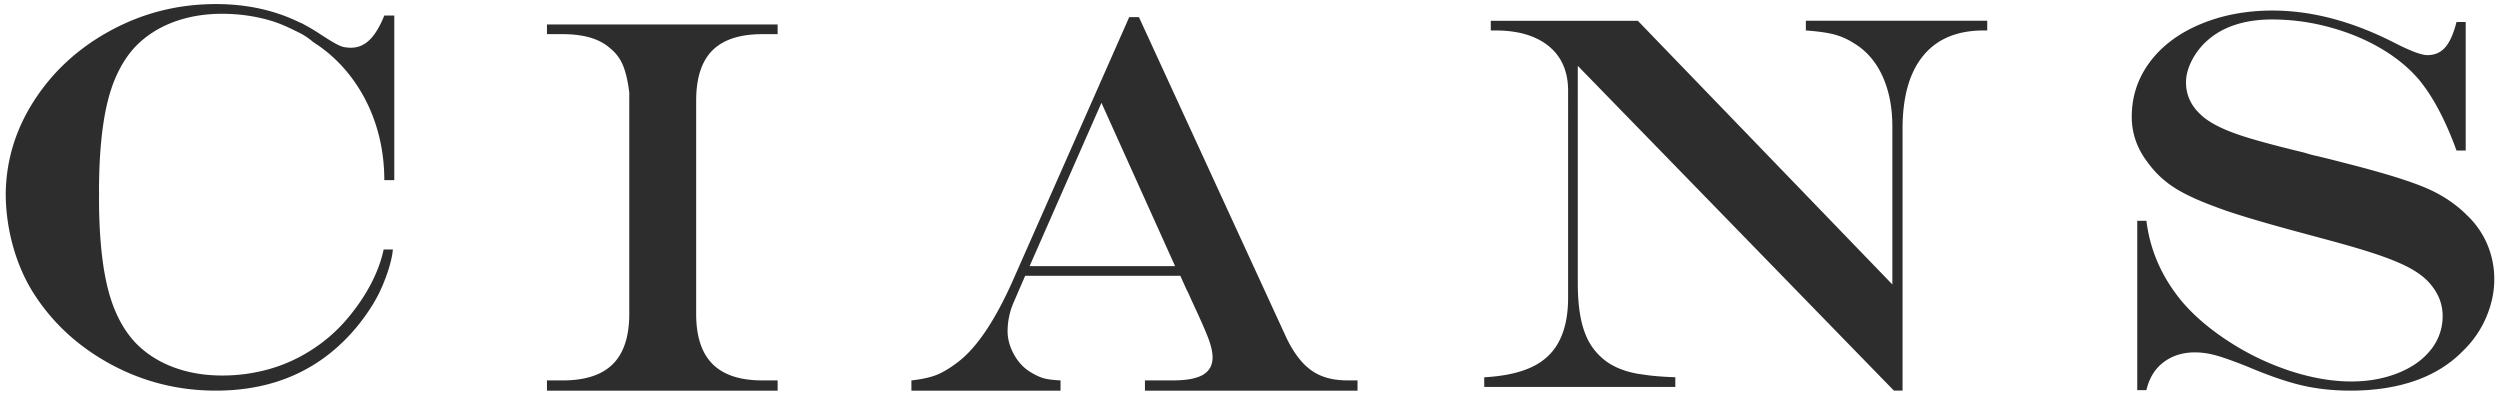 <svg xmlns="http://www.w3.org/2000/svg" xmlns:xlink="http://www.w3.org/1999/xlink" width="244" height="39" viewBox="0 0 244 39"><defs><path id="a" d="M571.383 90.129h1.536c2.2 0 3.833-.533 4.9-1.6 1.065-1.066 1.598-2.698 1.598-4.898V62.038c-.137-1.126-.346-2.021-.627-2.686a4.138 4.138 0 0 0-1.265-1.663c-1.024-.904-2.559-1.356-4.606-1.356h-1.536v-.947h22.514v.947h-1.478c-2.2 0-3.829.528-4.887 1.587-1.057 1.057-1.586 2.694-1.586 4.91v20.8c0 2.2.533 3.833 1.6 4.9 1.065 1.066 2.69 1.599 4.873 1.599h1.478v.998h-22.514z"/><path id="b" d="M628.212 54.67h.946l14.378 31.262c.461.972.977 1.774 1.548 2.405.571.631 1.215 1.087 1.931 1.368.716.282 1.561.423 2.533.423h.947v.998h-20.749v-.998h2.712c1.348 0 2.332-.183 2.955-.55.622-.367.935-.934.935-1.702 0-.477-.124-1.057-.372-1.739-.247-.682-.789-1.919-1.624-3.709a11.865 11.865 0 0 1-.23-.512 8.646 8.646 0 0 0-.334-.69l-.588-1.306h-15.145l-1.152 2.661a7.087 7.087 0 0 0-.562 2.737c0 .785.218 1.561.652 2.328.435.768 1.002 1.347 1.701 1.74.46.273.874.456 1.242.55.366.094.89.158 1.573.192v.998h-14.557v-.998c1.057-.119 1.897-.307 2.52-.563.623-.256 1.317-.682 2.085-1.279 1.807-1.398 3.573-4.033 5.296-7.905zm-2.712 8.365l-7.01 15.938h14.198z"/><path id="c" d="M663.5 55.028h14.352l24.842 25.737V65.362c0-1.875-.32-3.516-.96-4.924-.639-1.407-1.566-2.477-2.777-3.211a6.88 6.88 0 0 0-1.957-.87c-.655-.17-1.57-.298-2.748-.383v-.947h17.702v.947h-.357c-2.576 0-4.537.819-5.885 2.456-1.347 1.638-2.022 4.016-2.022 7.138v25.558h-.842l-30.855-31.698v21.234c0 2.064.247 3.714.742 4.95a5.955 5.955 0 0 0 2.405 2.904c.904.546 2.004.896 3.3 1.049.716.12 1.741.205 3.071.256v.946h-18.65v-.946c1.91-.102 3.465-.44 4.667-1.01 1.203-.572 2.09-1.421 2.661-2.547.572-1.125.858-2.524.858-4.195V61.86c0-1.246-.278-2.304-.832-3.173-.554-.87-1.36-1.54-2.417-2.008-1.059-.47-2.337-.704-3.838-.704h-.46z"/><path id="d" d="M757.757 55.145h.895v12.547h-.895c-1.075-2.951-2.294-5.253-3.658-6.908-.99-1.16-2.23-2.18-3.723-3.057-1.493-.878-3.163-1.57-5.014-2.072a21.324 21.324 0 0 0-5.615-.755c-1.417 0-2.678.197-3.788.589-1.108.392-2.046.972-2.813 1.739a6.602 6.602 0 0 0-1.305 1.842c-.324.683-.486 1.339-.486 1.97 0 1.194.461 2.226 1.381 3.096.427.426 1.037.836 1.83 1.228.793.393 1.816.776 3.07 1.15 1.253.376 3.006.837 5.258 1.382.613.188 1.03.299 1.253.333l1.254.307 1.995.512c3.378.87 5.84 1.637 7.393 2.302 1.551.666 2.874 1.544 3.966 2.635a8.466 8.466 0 0 1 1.982 2.814 8.624 8.624 0 0 1 .704 3.48c0 1.228-.265 2.46-.792 3.697a9.911 9.911 0 0 1-2.252 3.26c-1.262 1.298-2.82 2.27-4.67 2.918-1.85.648-3.96.972-6.33.972-1.657 0-3.21-.166-4.67-.5-1.458-.332-3.237-.94-5.334-1.828-1.365-.546-2.405-.916-3.12-1.112a7.688 7.688 0 0 0-2.023-.295c-1.21 0-2.238.32-3.083.96-.844.639-1.402 1.547-1.676 2.724h-.895V74.548h.895c.36 2.934 1.544 5.595 3.556 7.982 1.211 1.399 2.76 2.699 4.645 3.902a25.54 25.54 0 0 0 5.922 2.8c2.064.666 4.025.999 5.883.999 1.656 0 3.168-.273 4.542-.82 1.373-.544 2.444-1.304 3.211-2.276a5.188 5.188 0 0 0 1.152-3.3c0-1.296-.52-2.465-1.562-3.505-.478-.46-1.096-.887-1.854-1.28-.759-.391-1.74-.792-2.943-1.201-1.202-.41-2.85-.896-4.95-1.46l-2.559-.69c-3.99-1.074-6.754-1.91-8.288-2.507-1.722-.63-3.075-1.261-4.055-1.893a9.542 9.542 0 0 1-2.545-2.405c-1.058-1.364-1.587-2.865-1.587-4.502 0-1.98.59-3.757 1.765-5.335 1.177-1.577 2.824-2.81 4.938-3.697 2.114-.886 4.46-1.33 7.036-1.33 3.888 0 7.921 1.084 12.1 3.25 1.467.733 2.464 1.099 2.993 1.099 1.33 0 2.231-.748 2.866-3.234z"/><path id="e" d="M555.445 77.349c-.342 1.625-1.267 4.083-3.632 6.852a15.505 15.505 0 0 1-3.491 3.006 15.246 15.246 0 0 1-4.094 1.829 16.79 16.79 0 0 1-4.567.614c-1.705 0-3.278-.27-4.72-.805-1.441-.538-2.665-1.318-3.671-2.342-.82-.853-1.497-1.914-2.034-3.184-.537-1.271-.934-2.828-1.19-4.67-.255-1.842-.383-3.956-.383-6.344 0-.107.007-.201.007-.308 0-.106-.007-.2-.007-.307 0-2.388.128-4.502.384-6.344.255-1.842.652-3.4 1.189-4.67s1.215-2.331 2.034-3.184c1.006-1.023 2.23-1.804 3.67-2.342 1.443-.536 3.016-.805 4.72-.805 1.588 0 3.11.204 4.568.614.93.26 1.8.645 2.652 1.077v-.014c.046.026.088.054.134.079.11.058.228.105.337.165.436.226.85.528 1.253.866 3.8 2.386 6.904 7.15 6.904 13.448h.975V54.513h-.975c-1.22 3.048-2.601 3.289-3.871 3.094-.54-.083-1.303-.575-2.488-1.341a18.574 18.574 0 0 0-1.798-1.042v.018c-2.43-1.216-5.181-1.844-8.277-1.844-3.651 0-7.054.848-10.21 2.546-3.154 1.697-5.661 3.982-7.52 6.856-1.84 2.844-2.765 5.91-2.785 9.197.02 3.288.945 6.884 2.785 9.728 1.859 2.874 4.366 5.159 7.52 6.856 3.156 1.697 6.559 2.545 10.21 2.545 5.798 0 10.429-2.131 13.892-6.395.869-1.092 1.55-2.141 2.046-3.147.485-.988 1.219-2.87 1.332-4.235z"/></defs><use fill="#2d2d2d" xlink:href="#a" transform="translate(-518 -53)"/><use fill="#2d2d2d" xlink:href="#b" transform="translate(-518 -53)"/><use fill="#2d2d2d" xlink:href="#c" transform="translate(-518 -53)"/><use fill="#2d2d2d" xlink:href="#d" transform="translate(-518 -53)"/><use fill="#2d2d2d" xlink:href="#e" transform="translate(-518 -53)"/></svg>